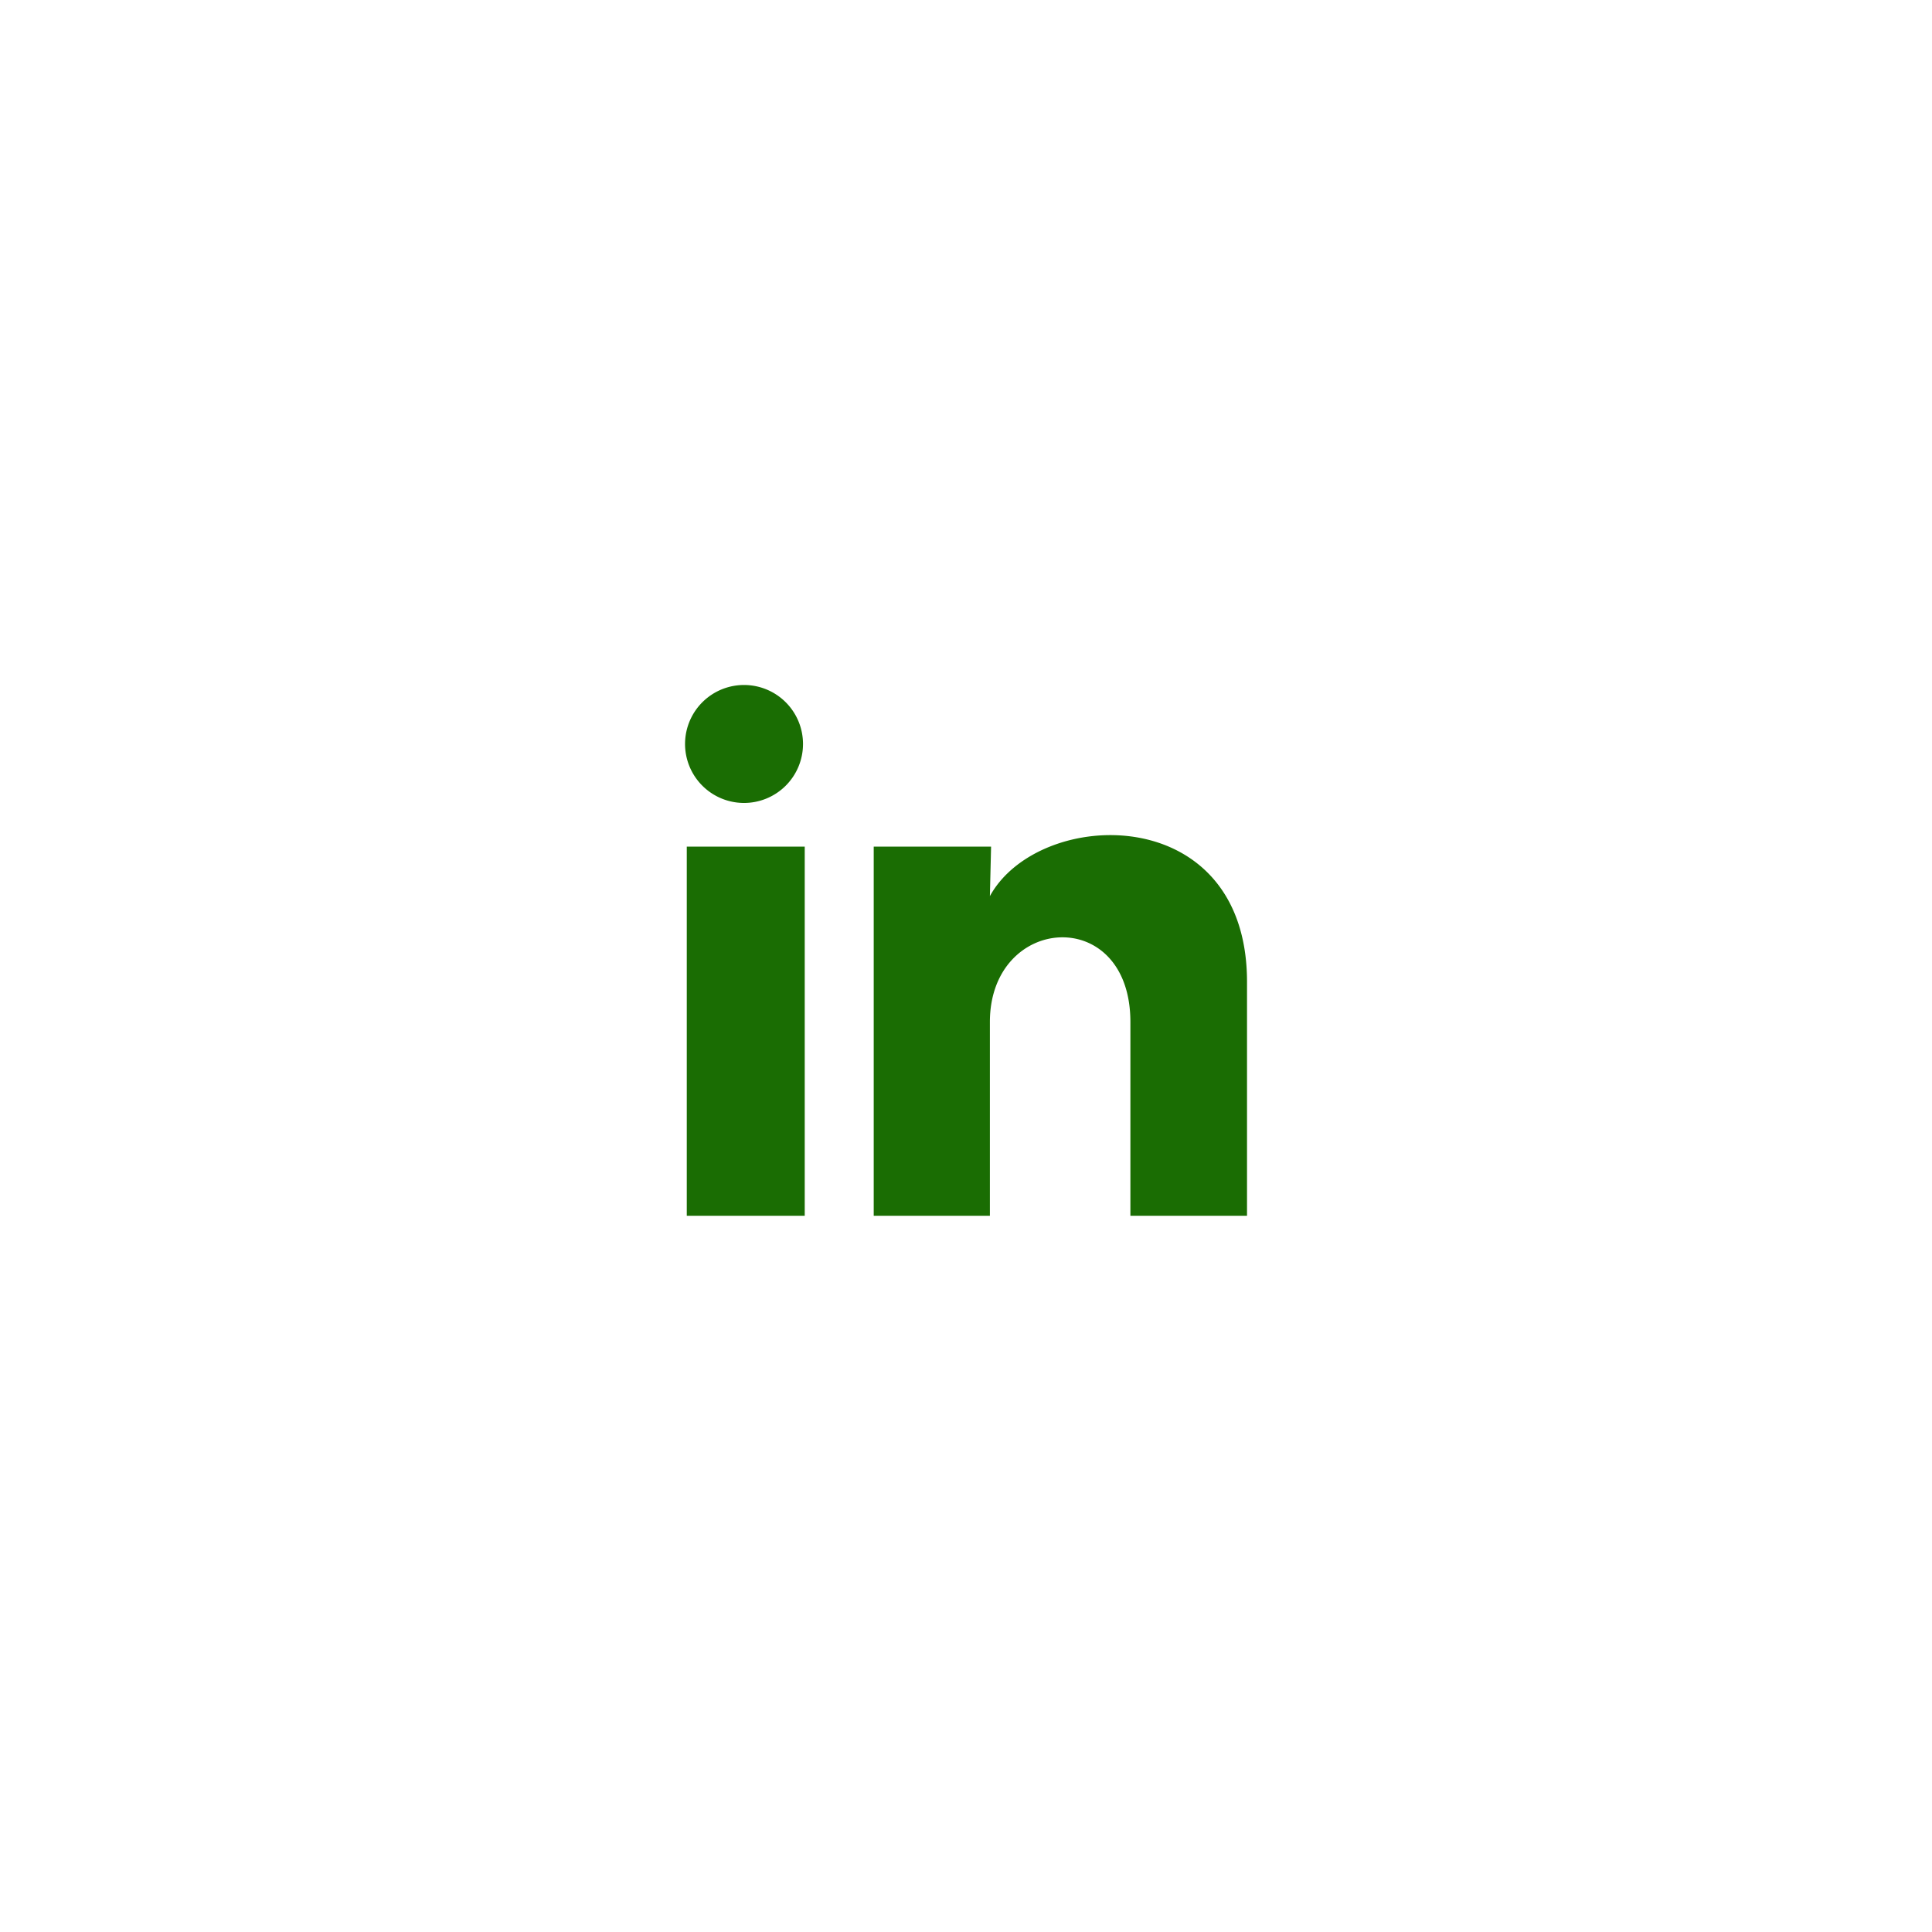 <svg xmlns="http://www.w3.org/2000/svg" xmlns:xlink="http://www.w3.org/1999/xlink" width="55" height="55" viewBox="0 0 55 55">
  <defs>
    <filter id="Rectangle_6" x="0" y="0" width="55" height="55" filterUnits="userSpaceOnUse">
      <feOffset input="SourceAlpha"/>
      <feGaussianBlur stdDeviation="1.5" result="blur"/>
      <feFlood flood-opacity="0.18"/>
      <feComposite operator="in" in2="blur"/>
      <feComposite in="SourceGraphic"/>
    </filter>
  </defs>
  <g id="linkedin-round" transform="translate(77.5 -240.5)">
    <g transform="matrix(1, 0, 0, 1, -77.5, 240.5)" filter="url(#Rectangle_6)">
      <rect id="Rectangle_6-2" data-name="Rectangle 6" width="46" height="46" rx="23" transform="translate(4.5 4.5)" fill="#fff"/>
    </g>
    <path id="linkedin-fill" d="M6.3,4.679A1.679,1.679,0,1,1,4.67,3,1.679,1.679,0,0,1,6.3,4.679ZM6.349,7.6H2.991V18.11H6.349Zm5.305,0H8.313V18.11H11.62V12.595c0-3.072,4-3.358,4,0V18.11H18.94V11.453c0-5.179-5.927-4.986-7.32-2.443Z" transform="translate(-60.94 257.001)" fill="#1a6d03"/>
  </g>
</svg>
